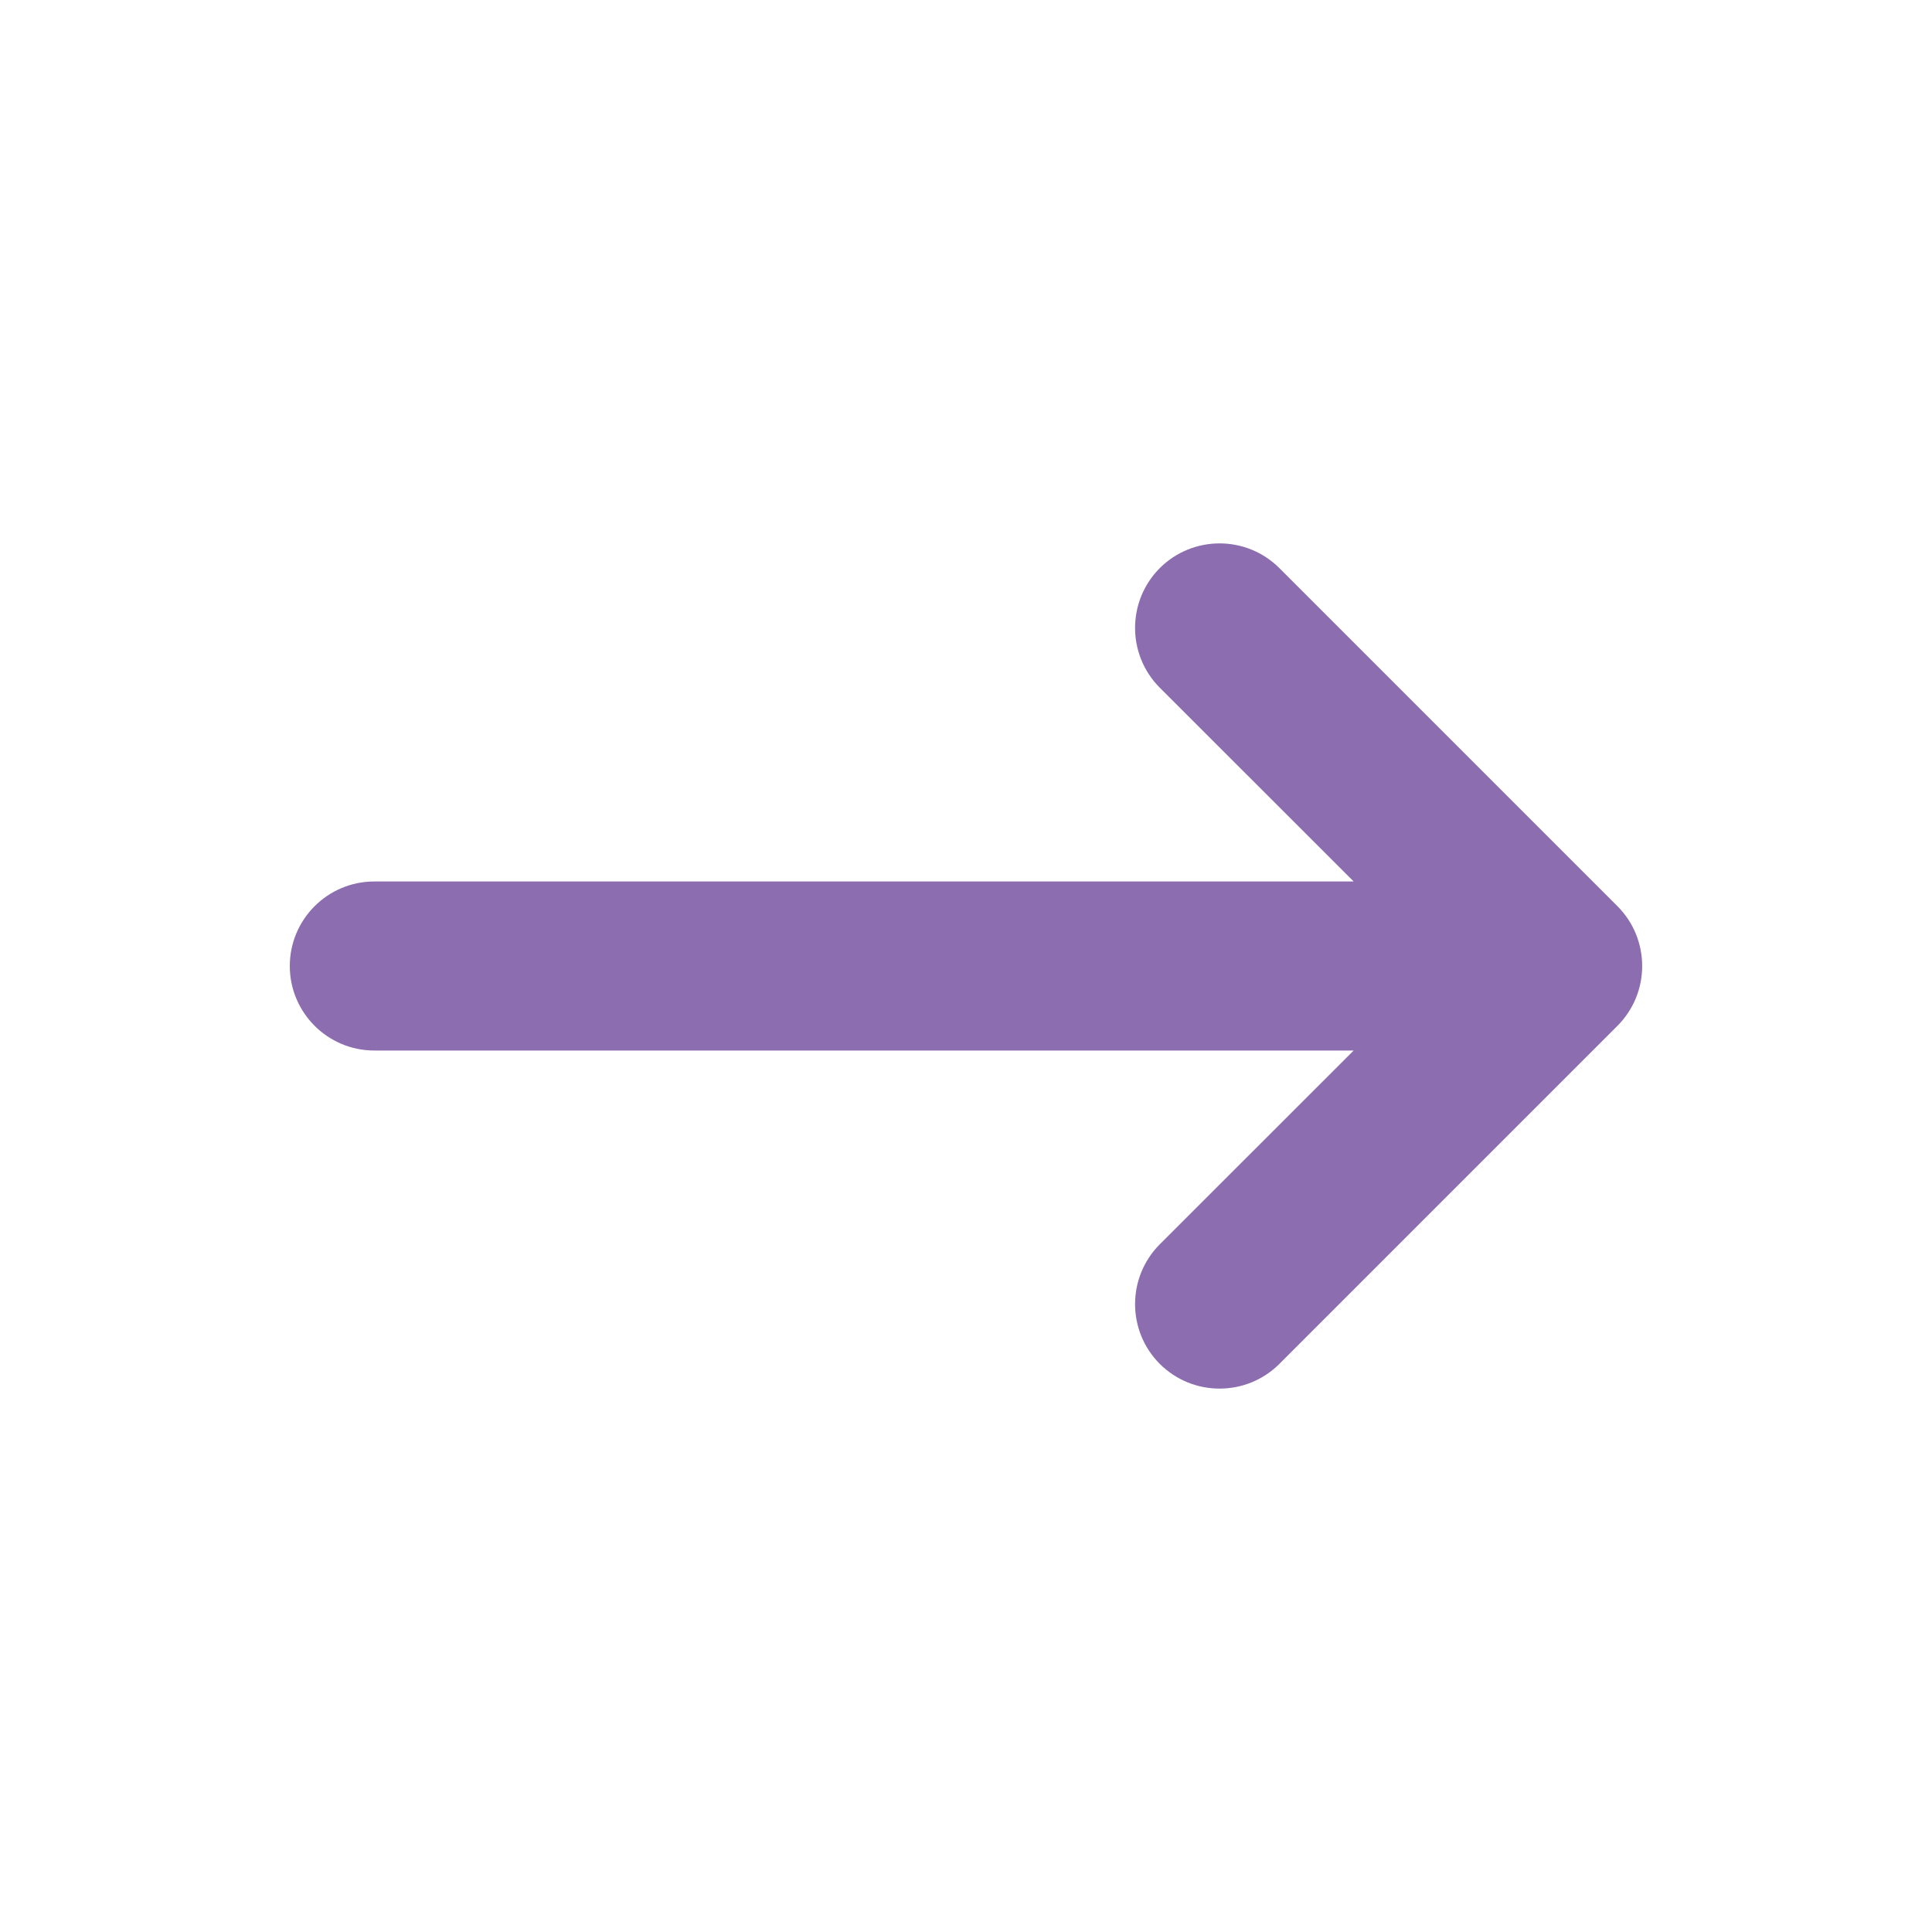 <svg width="20" height="20" viewBox="0 0 20 20" fill="none" xmlns="http://www.w3.org/2000/svg">
<path fill-rule="evenodd" clip-rule="evenodd" d="M12.006 5.881C12.348 5.54 12.902 5.54 13.244 5.881L16.744 9.381C17.085 9.723 17.085 10.277 16.744 10.619L13.244 14.119C12.902 14.46 12.348 14.46 12.006 14.119C11.665 13.777 11.665 13.223 12.006 12.881L14.013 10.875H3.875C3.392 10.875 3 10.483 3 10C3 9.517 3.392 9.125 3.875 9.125H14.013L12.006 7.119C11.665 6.777 11.665 6.223 12.006 5.881Z" fill="#8B6DB0"/>
</svg>
